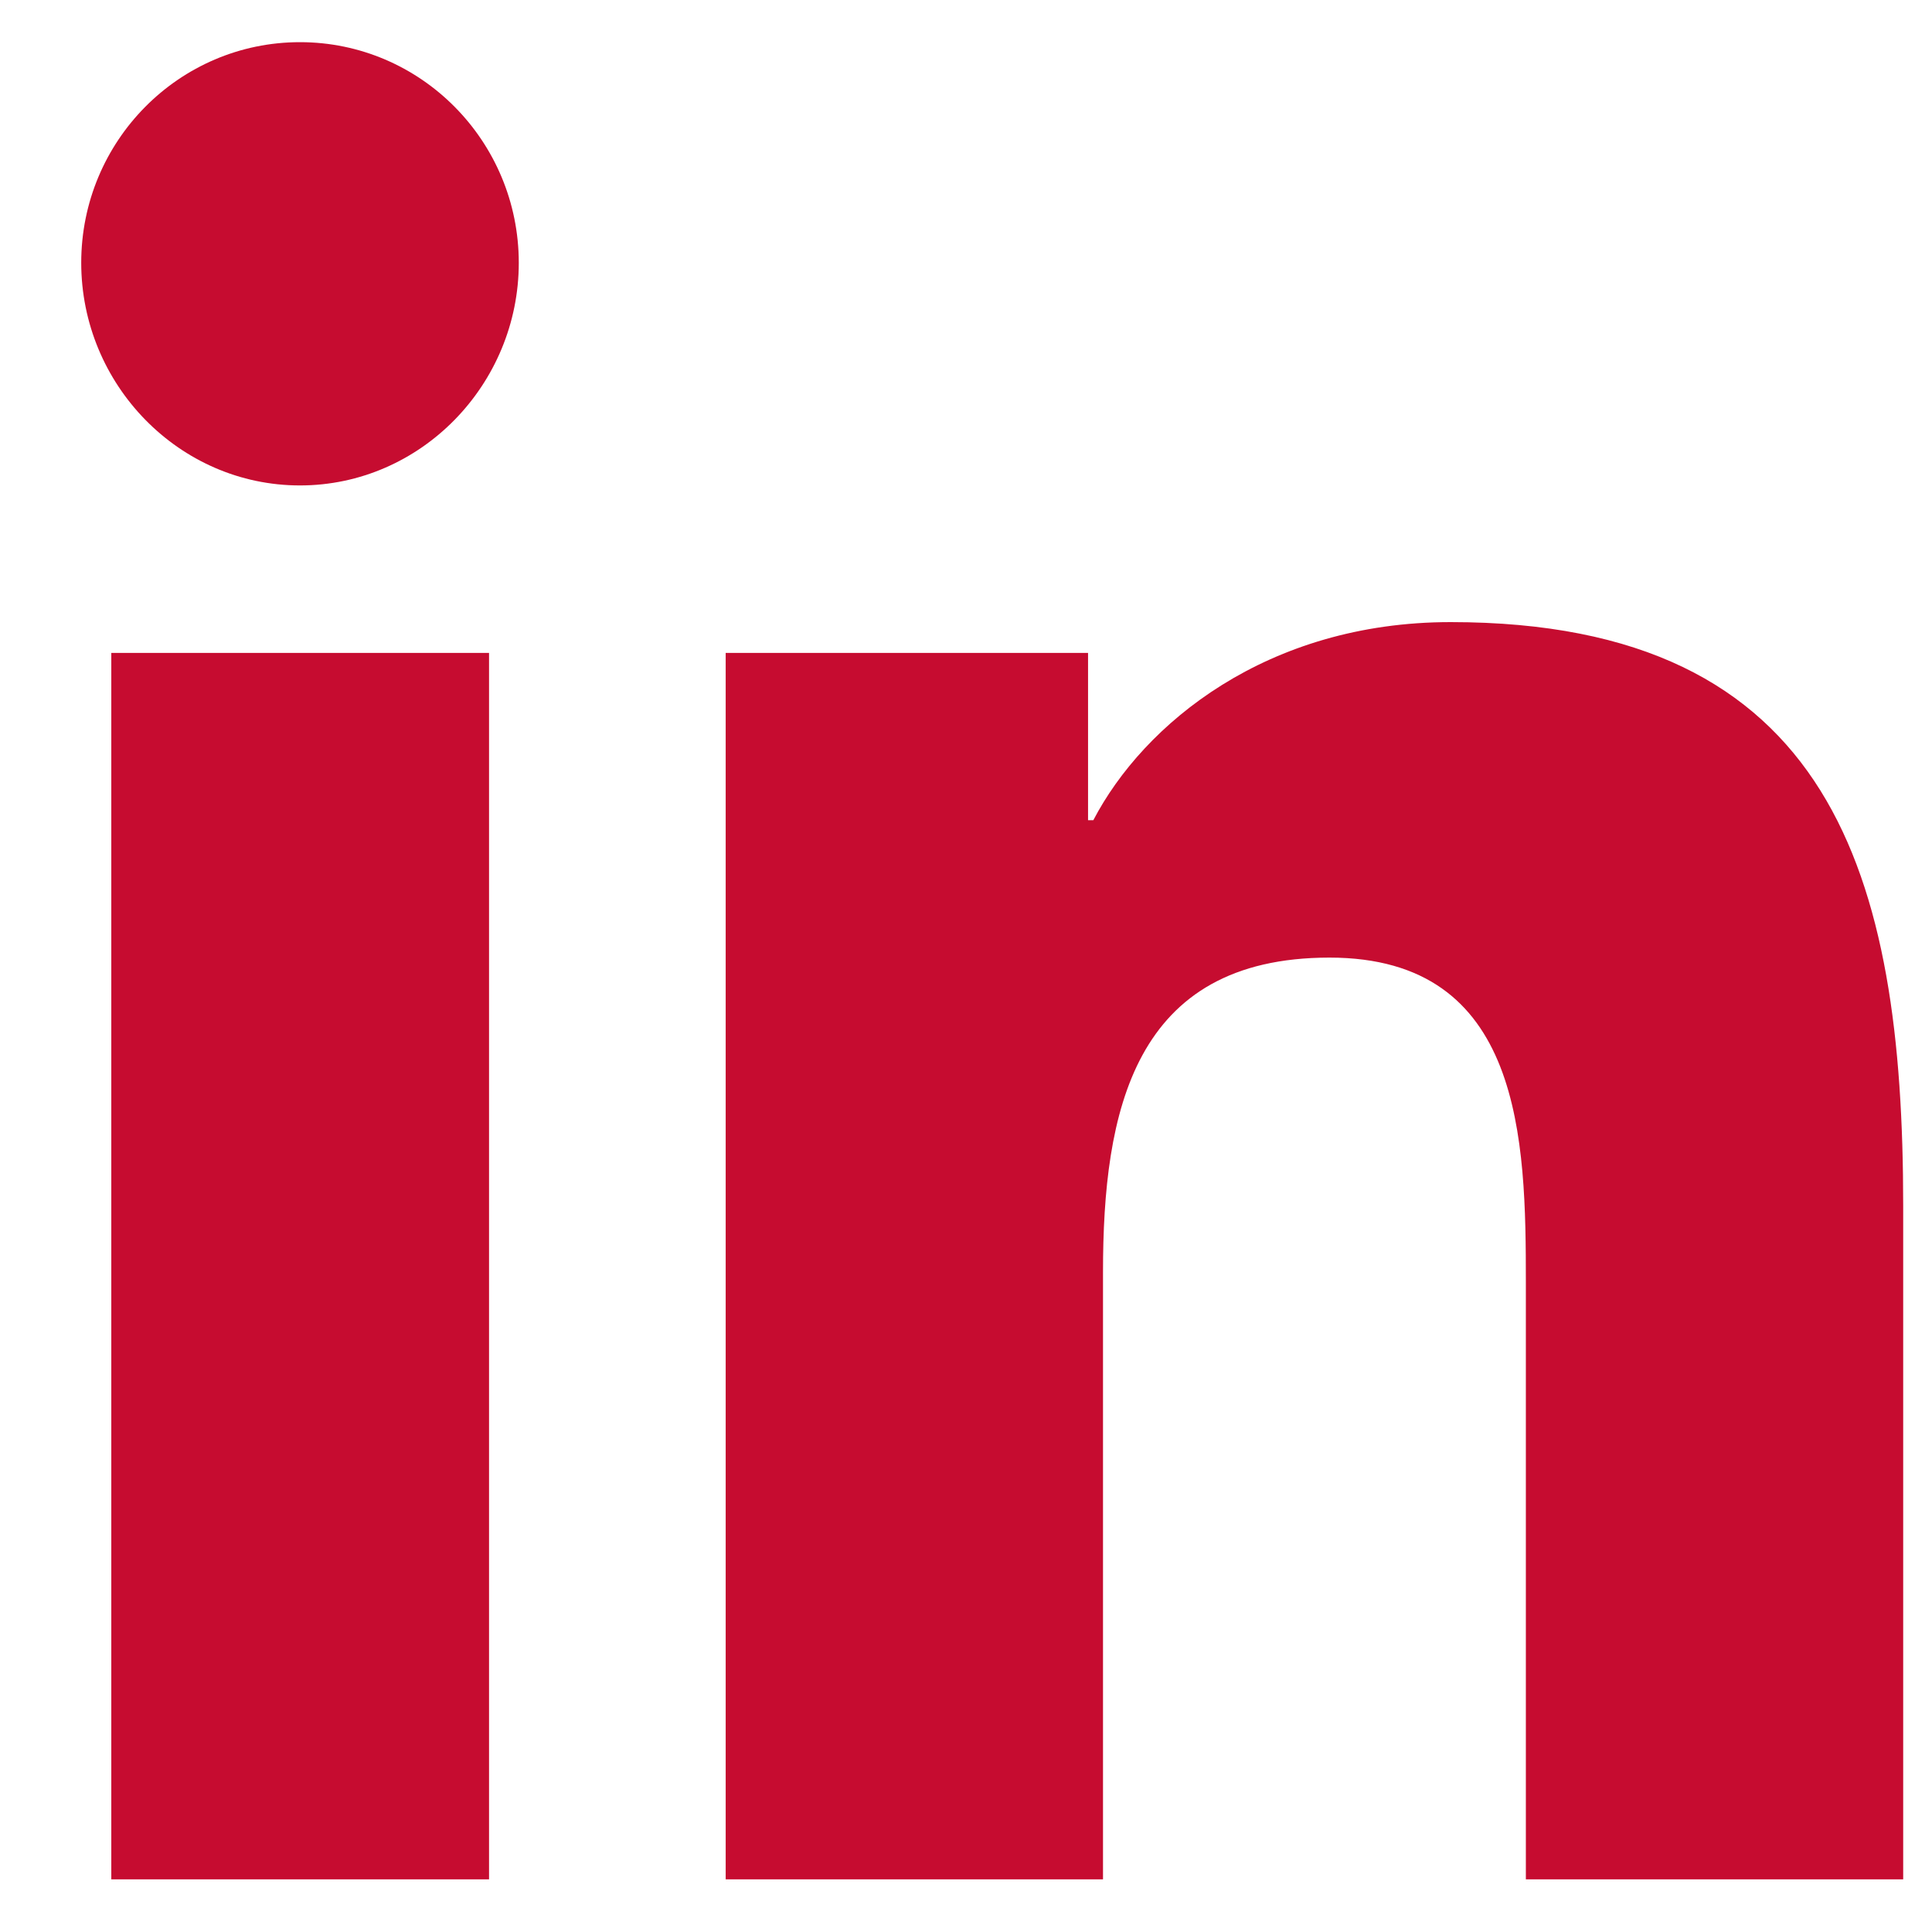 <svg width="23" height="23" viewBox="0 0 23 23" fill="none" xmlns="http://www.w3.org/2000/svg">
<g id="linkedin 1" clip-path="url(#clip0_422_406)">
<path id="Vector" d="M22.652 22.375L22.657 22.374V14.353C22.657 10.429 21.82 7.406 17.27 7.406C15.083 7.406 13.615 8.616 13.016 9.764H12.953V7.773H8.639V22.374H13.131V15.144C13.131 13.24 13.489 11.4 15.827 11.4C18.13 11.4 18.165 13.572 18.165 15.266V22.375H22.652Z" fill="#C60C30"/>
<path id="Vector_2" d="M1.325 7.773H5.822V22.375H1.325V7.773Z" fill="#C60C30"/>
<path id="Vector_3" d="M3.571 0.502C2.133 0.502 0.967 1.678 0.967 3.128C0.967 4.578 2.133 5.779 3.571 5.779C5.009 5.779 6.176 4.578 6.176 3.128C6.175 1.678 5.008 0.502 3.571 0.502Z" fill="#C60C30"/>
</g>
<defs>
<clipPath id="clip0_422_406">
<rect width="21.691" height="21.871" fill="white" transform="translate(0.967 0.502)"/>
</clipPath>
</defs>
</svg>
